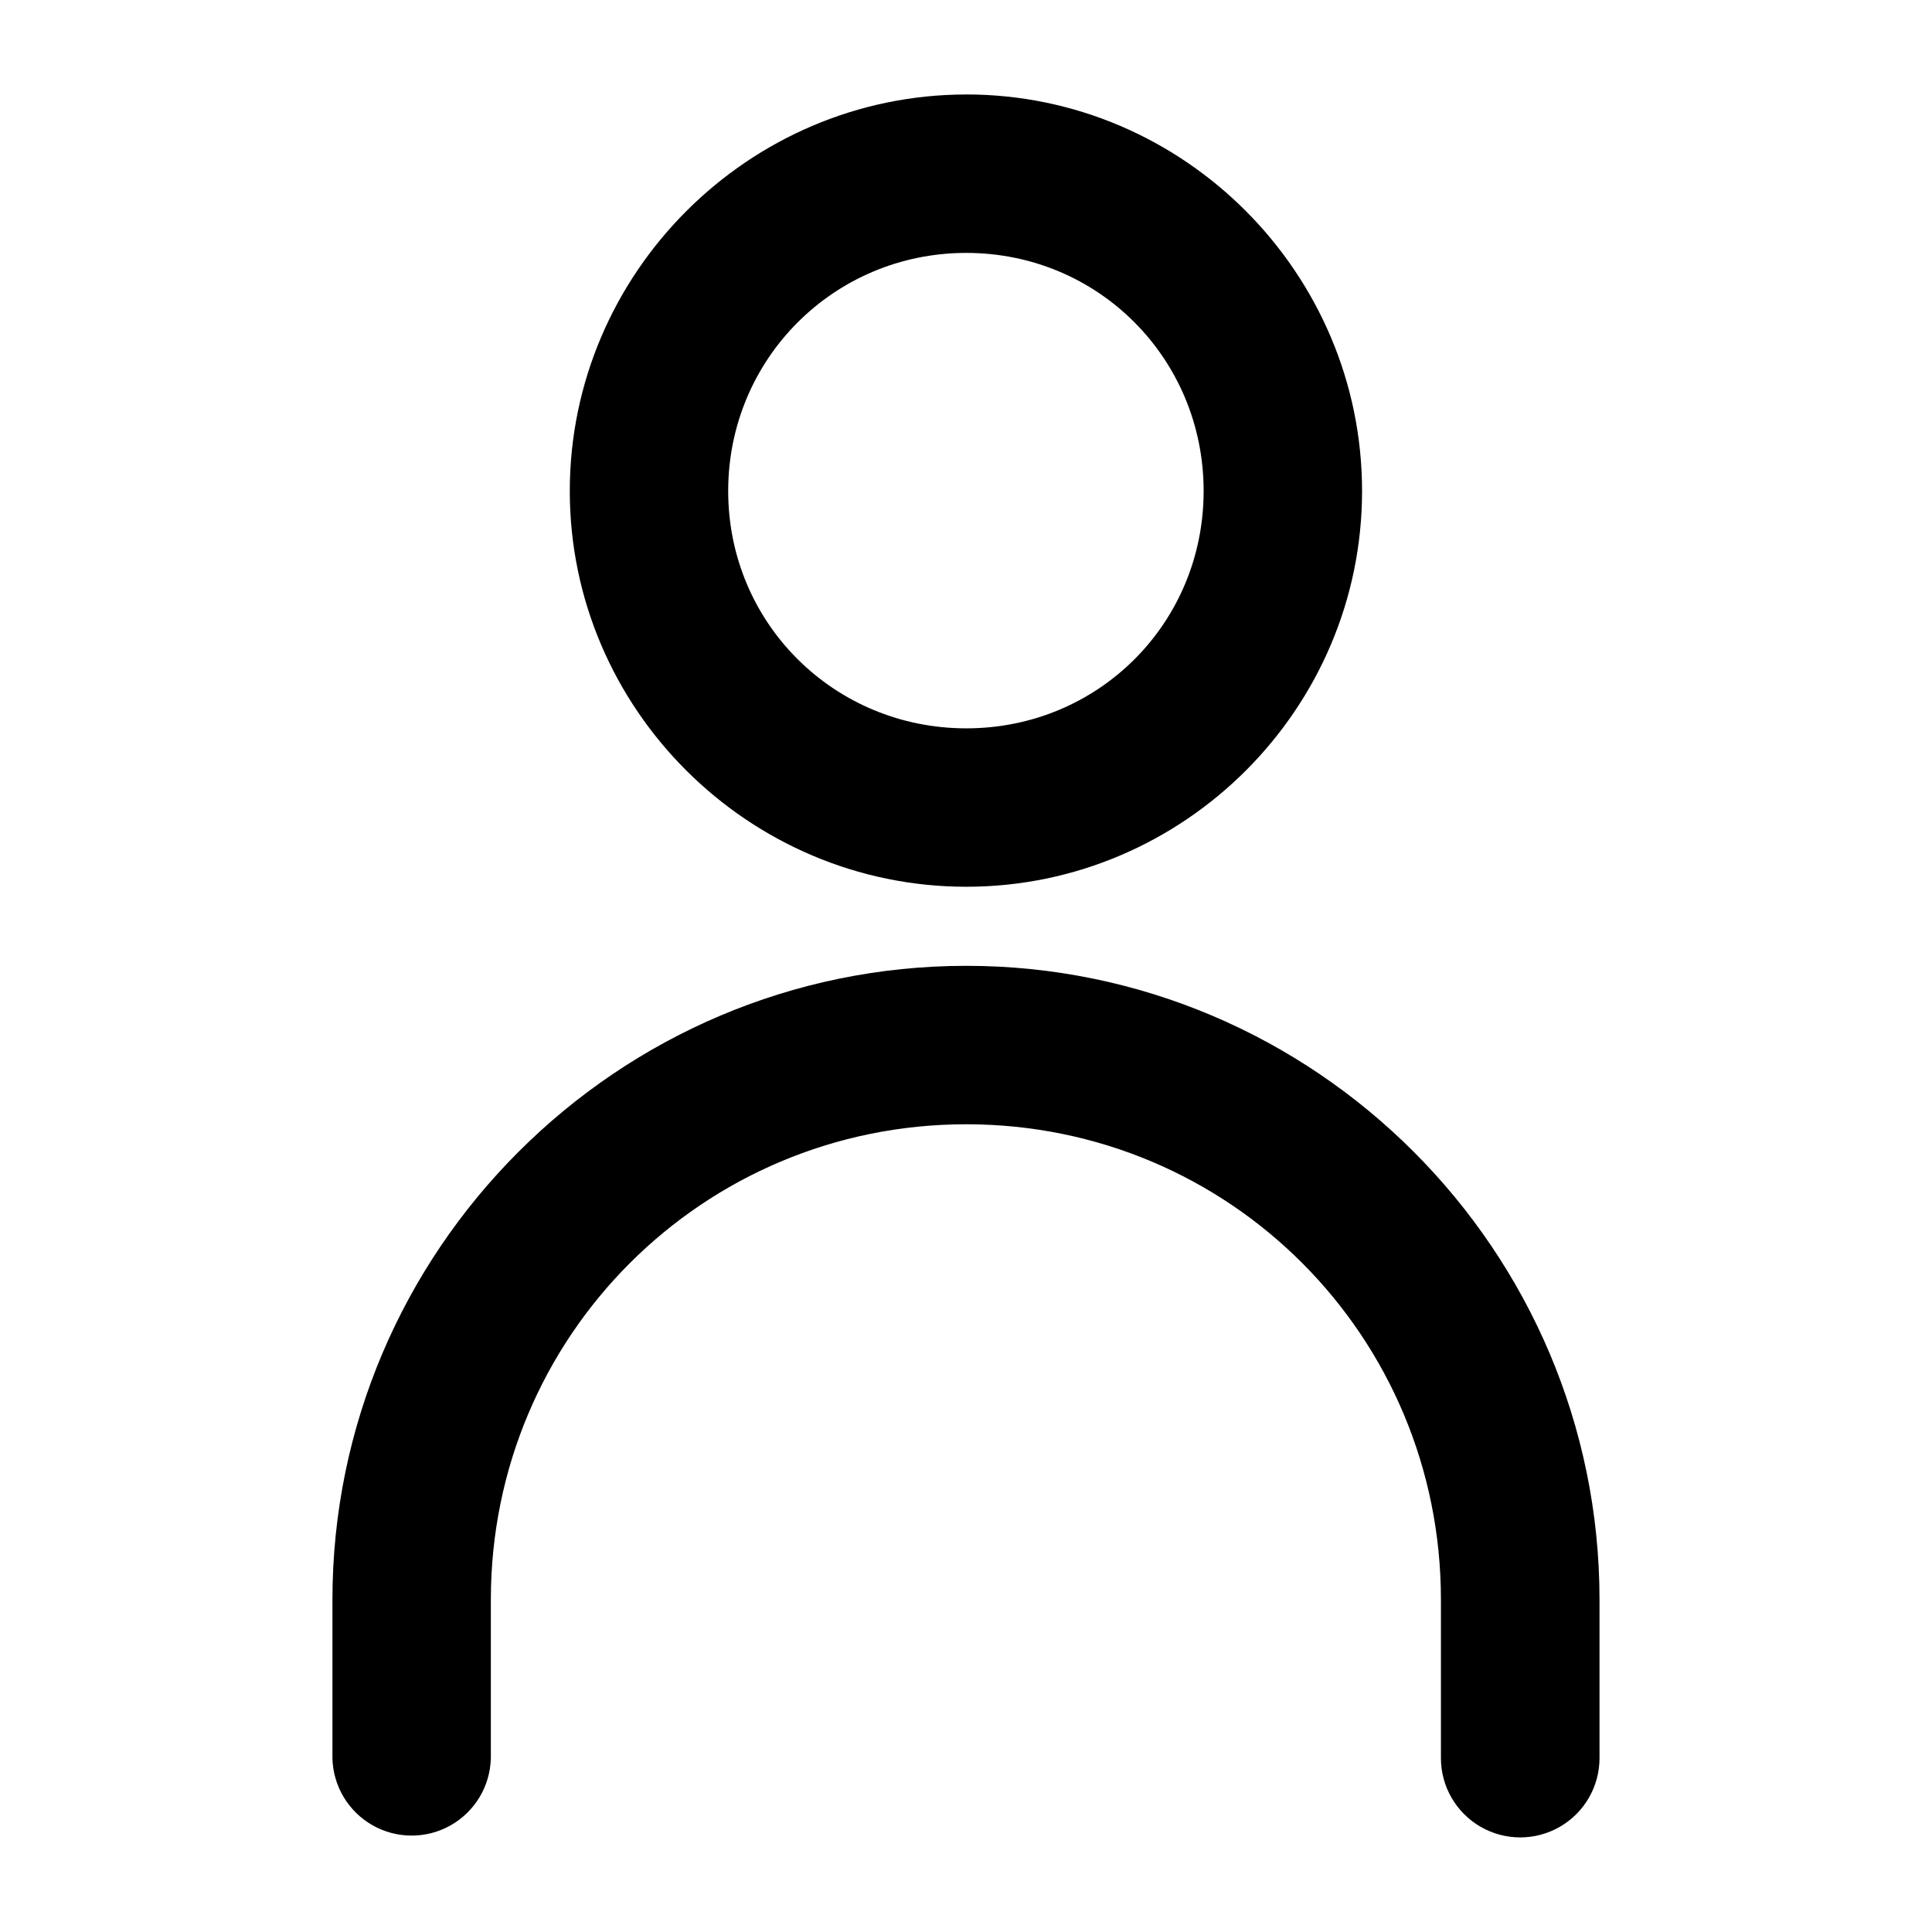 <?xml version="1.0" encoding="UTF-8"?>
<!-- Uploaded to: SVG Repo, www.svgrepo.com, Generator: SVG Repo Mixer Tools -->
<svg fill="#000000" width="800px" height="800px" version="1.1" viewBox="144 144 512 512" xmlns="http://www.w3.org/2000/svg">
 <path d="m400.08 169.04c-57.719 0-105.08 47.363-105.08 105.08-0.004 57.723 47.359 104.88 105.08 104.88 57.719 0 104.88-47.16 104.88-104.88 0.004-57.719-47.156-105.09-104.88-105.09zm0 41.984c35.031 0 62.895 28.07 62.895 63.098-0.004 35.031-27.867 62.898-62.895 62.898-35.031 0-63.102-27.867-63.102-62.895 0-35.031 28.07-63.102 63.102-63.102zm0 188.93c-92.5 0-167.98 75.477-167.98 167.98v41.984h-0.004c0.164 7.391 4.203 14.148 10.629 17.797 6.43 3.648 14.301 3.648 20.73 0 6.426-3.648 10.461-10.406 10.625-17.797v-41.984c0-69.809 56.184-125.99 125.99-125.99s125.79 56.184 125.79 125.99v41.984c0 7.508 4.008 14.445 10.508 18.199 6.5 3.754 14.512 3.754 21.012 0 6.504-3.754 10.508-10.691 10.508-18.199v-41.984c0-92.5-75.312-167.98-167.81-167.98z"/>
</svg>